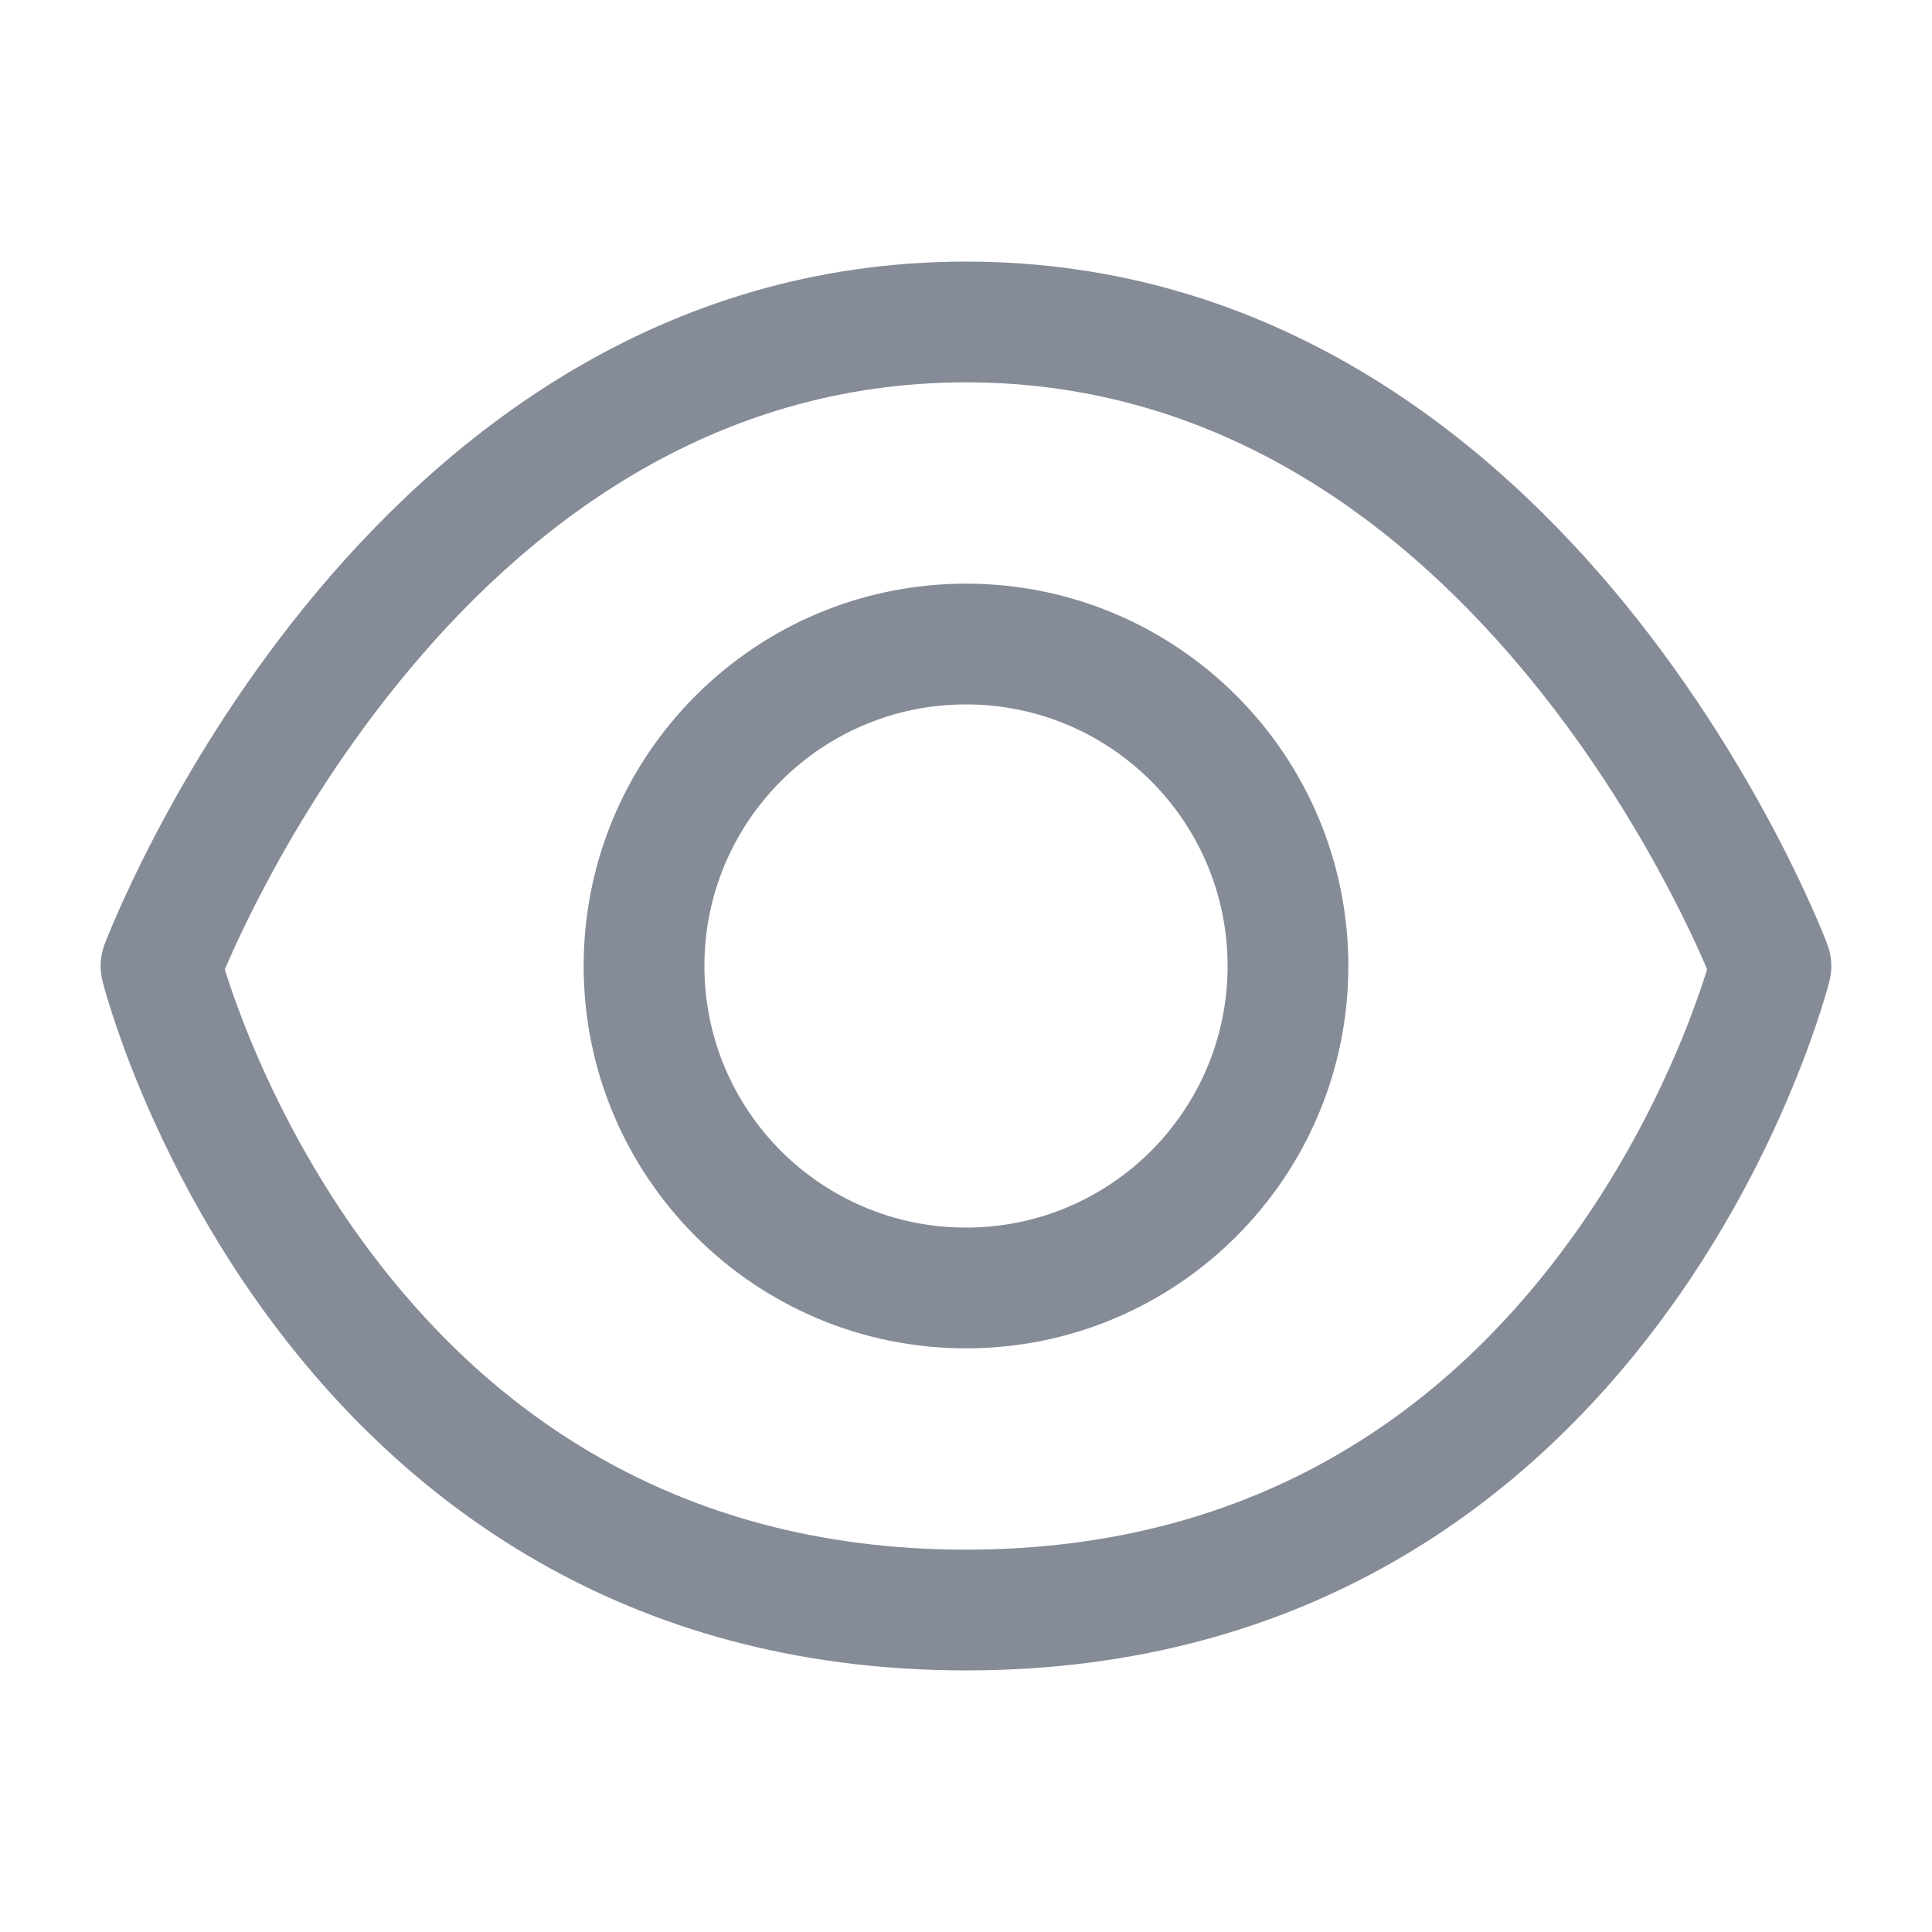 <svg width="20" height="20" viewBox="0 0 20 20" fill="none" xmlns="http://www.w3.org/2000/svg">
<path fill-rule="evenodd" clip-rule="evenodd" d="M2.327 10.035C2.333 10.054 2.339 10.074 2.346 10.095C2.4 10.263 2.485 10.507 2.608 10.801C2.854 11.392 3.247 12.177 3.833 12.958C4.998 14.511 6.912 16.042 10 16.042C13.088 16.042 15.002 14.511 16.166 12.958C16.753 12.177 17.145 11.392 17.392 10.801C17.514 10.507 17.599 10.263 17.653 10.095C17.66 10.074 17.667 10.054 17.672 10.035C17.663 10.013 17.653 9.989 17.642 9.964C17.567 9.793 17.453 9.545 17.297 9.247C16.985 8.648 16.513 7.853 15.869 7.061C14.576 5.469 12.653 3.958 10 3.958C7.347 3.958 5.424 5.469 4.131 7.061C3.487 7.853 3.014 8.648 2.703 9.247C2.547 9.545 2.433 9.793 2.358 9.964C2.347 9.989 2.336 10.013 2.327 10.035ZM18.333 10C18.939 10.152 18.939 10.152 18.939 10.152L18.939 10.155L18.937 10.161L18.932 10.18C18.928 10.195 18.922 10.217 18.914 10.245C18.898 10.301 18.875 10.379 18.843 10.478C18.78 10.674 18.683 10.951 18.545 11.282C18.271 11.941 17.83 12.823 17.166 13.708C15.831 15.489 13.579 17.292 10 17.292C6.421 17.292 4.168 15.489 2.833 13.708C2.169 12.823 1.729 11.941 1.454 11.282C1.316 10.951 1.219 10.674 1.156 10.478C1.124 10.379 1.101 10.301 1.085 10.245C1.078 10.217 1.072 10.195 1.067 10.18L1.062 10.161L1.061 10.155L1.06 10.153C1.06 10.153 1.06 10.152 1.666 10C1.081 9.78 1.081 9.78 1.081 9.78L1.082 9.777L1.084 9.772L1.091 9.754C1.097 9.739 1.106 9.718 1.116 9.691C1.138 9.637 1.17 9.56 1.213 9.463C1.297 9.269 1.424 8.996 1.594 8.67C1.933 8.018 2.45 7.147 3.161 6.272C4.576 4.531 6.819 2.708 10 2.708C13.18 2.708 15.424 4.531 16.839 6.272C17.549 7.147 18.066 8.018 18.406 8.67C18.576 8.996 18.702 9.269 18.787 9.463C18.829 9.56 18.861 9.637 18.883 9.691C18.894 9.718 18.902 9.739 18.908 9.754L18.915 9.772L18.917 9.777L18.918 9.779C18.918 9.78 18.918 9.78 18.333 10ZM1.666 10L1.081 9.78C1.037 9.899 1.029 10.028 1.06 10.152L1.666 10ZM18.333 10L18.918 9.78C18.963 9.899 18.97 10.029 18.939 10.152L18.333 10ZM2.251 10.22C2.251 10.22 2.251 10.22 2.251 10.22V10.22Z" fill="#858C97"/>
<path fill-rule="evenodd" clip-rule="evenodd" d="M10 7.292C8.504 7.292 7.292 8.504 7.292 10C7.292 11.496 8.504 12.708 10 12.708C11.496 12.708 12.708 11.496 12.708 10C12.708 8.504 11.496 7.292 10 7.292ZM6.042 10C6.042 7.814 7.814 6.042 10 6.042C12.186 6.042 13.958 7.814 13.958 10C13.958 12.186 12.186 13.958 10 13.958C7.814 13.958 6.042 12.186 6.042 10Z" fill="#858C97"/>
</svg>

